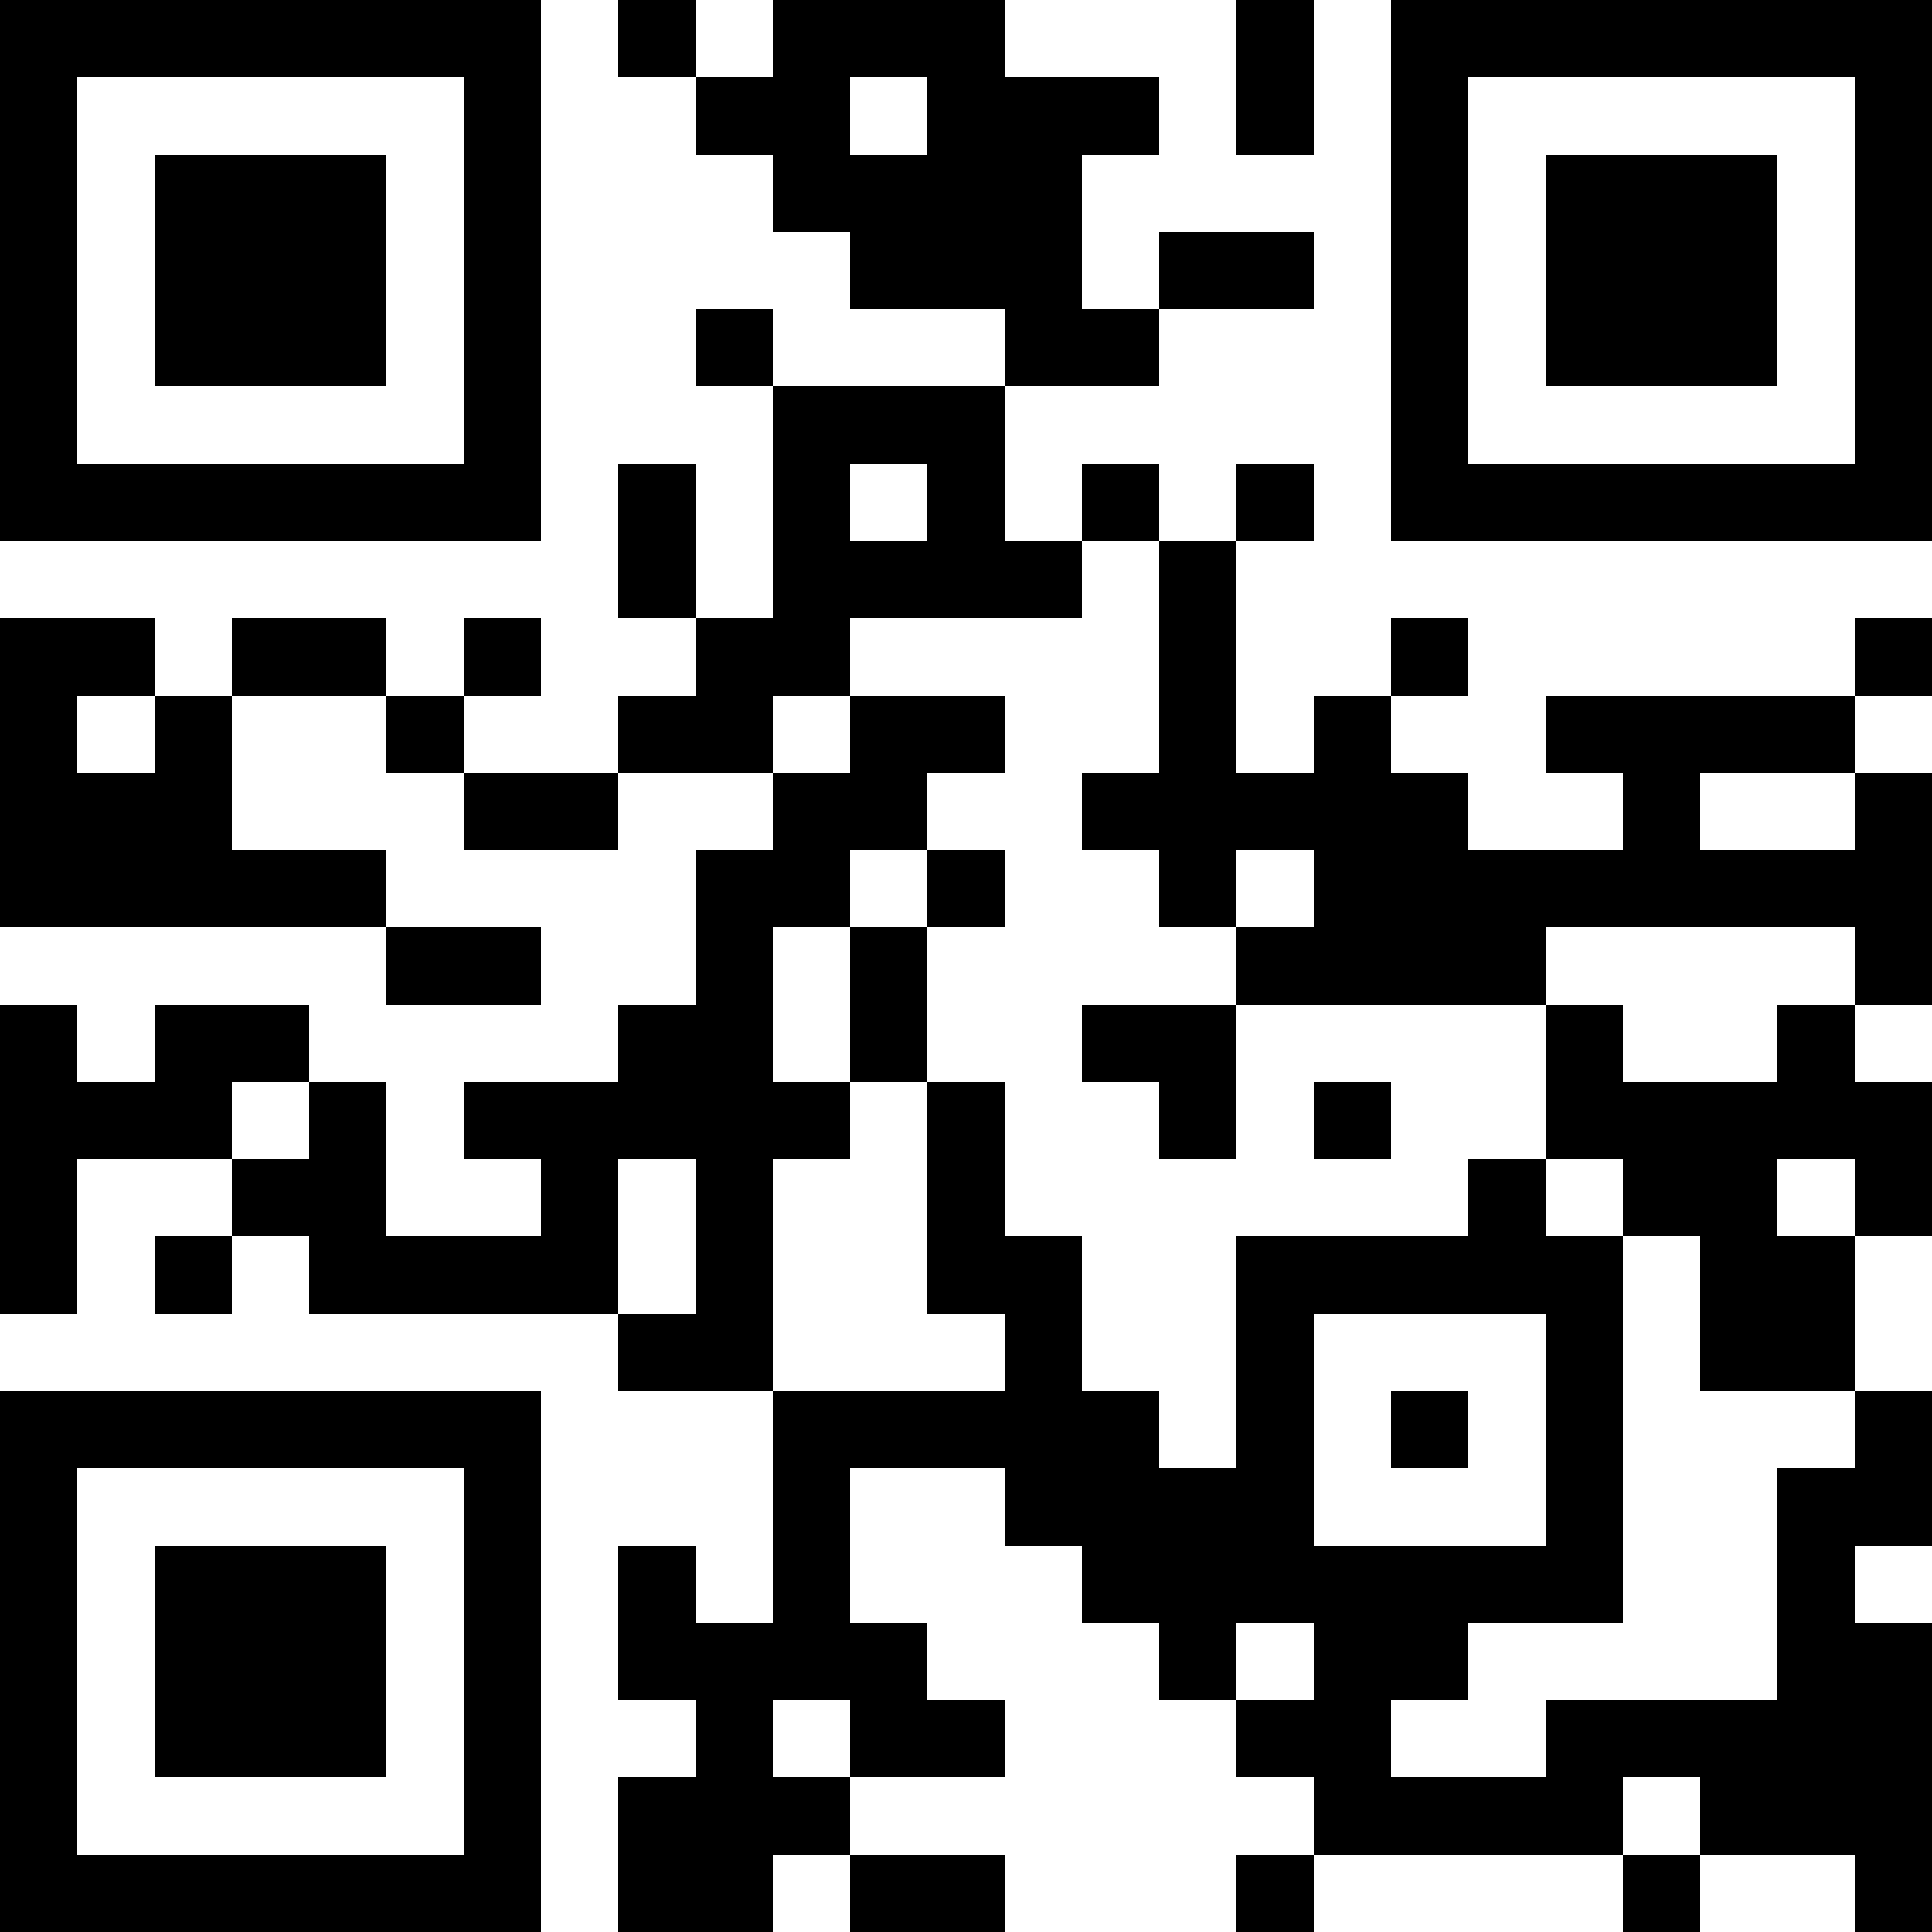 <?xml version="1.0" encoding="UTF-8"?>
<svg xmlns="http://www.w3.org/2000/svg" version="1.1" width="1000" height="1000" viewBox="0 0 1000 1000"><rect x="0" y="0" width="1000" height="1000" fill="#ffffff"/><g transform="scale(40)"><g transform="translate(0,0)"><path fill-rule="evenodd" d="M8 0L8 1L9 1L9 2L10 2L10 3L11 3L11 4L13 4L13 5L10 5L10 4L9 4L9 5L10 5L10 8L9 8L9 6L8 6L8 8L9 8L9 9L8 9L8 10L6 10L6 9L7 9L7 8L6 8L6 9L5 9L5 8L3 8L3 9L2 9L2 8L0 8L0 12L5 12L5 13L7 13L7 12L5 12L5 11L3 11L3 9L5 9L5 10L6 10L6 11L8 11L8 10L10 10L10 11L9 11L9 13L8 13L8 14L6 14L6 15L7 15L7 16L5 16L5 14L4 14L4 13L2 13L2 14L1 14L1 13L0 13L0 17L1 17L1 15L3 15L3 16L2 16L2 17L3 17L3 16L4 16L4 17L8 17L8 18L10 18L10 21L9 21L9 20L8 20L8 22L9 22L9 23L8 23L8 25L10 25L10 24L11 24L11 25L13 25L13 24L11 24L11 23L13 23L13 22L12 22L12 21L11 21L11 19L13 19L13 20L14 20L14 21L15 21L15 22L16 22L16 23L17 23L17 24L16 24L16 25L17 25L17 24L21 24L21 25L22 25L22 24L24 24L24 25L25 25L25 21L24 21L24 20L25 20L25 18L24 18L24 16L25 16L25 14L24 14L24 13L25 13L25 10L24 10L24 9L25 9L25 8L24 8L24 9L20 9L20 10L21 10L21 11L19 11L19 10L18 10L18 9L19 9L19 8L18 8L18 9L17 9L17 10L16 10L16 7L17 7L17 6L16 6L16 7L15 7L15 6L14 6L14 7L13 7L13 5L15 5L15 4L17 4L17 3L15 3L15 4L14 4L14 2L15 2L15 1L13 1L13 0L10 0L10 1L9 1L9 0ZM16 0L16 2L17 2L17 0ZM11 1L11 2L12 2L12 1ZM11 6L11 7L12 7L12 6ZM14 7L14 8L11 8L11 9L10 9L10 10L11 10L11 9L13 9L13 10L12 10L12 11L11 11L11 12L10 12L10 14L11 14L11 15L10 15L10 18L13 18L13 17L12 17L12 14L13 14L13 16L14 16L14 18L15 18L15 19L16 19L16 16L19 16L19 15L20 15L20 16L21 16L21 21L19 21L19 22L18 22L18 23L20 23L20 22L23 22L23 19L24 19L24 18L22 18L22 16L21 16L21 15L20 15L20 13L21 13L21 14L23 14L23 13L24 13L24 12L20 12L20 13L16 13L16 12L17 12L17 11L16 11L16 12L15 12L15 11L14 11L14 10L15 10L15 7ZM1 9L1 10L2 10L2 9ZM22 10L22 11L24 11L24 10ZM12 11L12 12L11 12L11 14L12 14L12 12L13 12L13 11ZM14 13L14 14L15 14L15 15L16 15L16 13ZM3 14L3 15L4 15L4 14ZM17 14L17 15L18 15L18 14ZM8 15L8 17L9 17L9 15ZM23 15L23 16L24 16L24 15ZM17 17L17 20L20 20L20 17ZM18 18L18 19L19 19L19 18ZM16 21L16 22L17 22L17 21ZM10 22L10 23L11 23L11 22ZM21 23L21 24L22 24L22 23ZM0 0L0 7L7 7L7 0ZM1 1L1 6L6 6L6 1ZM2 2L2 5L5 5L5 2ZM18 0L18 7L25 7L25 0ZM19 1L19 6L24 6L24 1ZM20 2L20 5L23 5L23 2ZM0 18L0 25L7 25L7 18ZM1 19L1 24L6 24L6 19ZM2 20L2 23L5 23L5 20Z" fill="#000000"/></g></g></svg>
